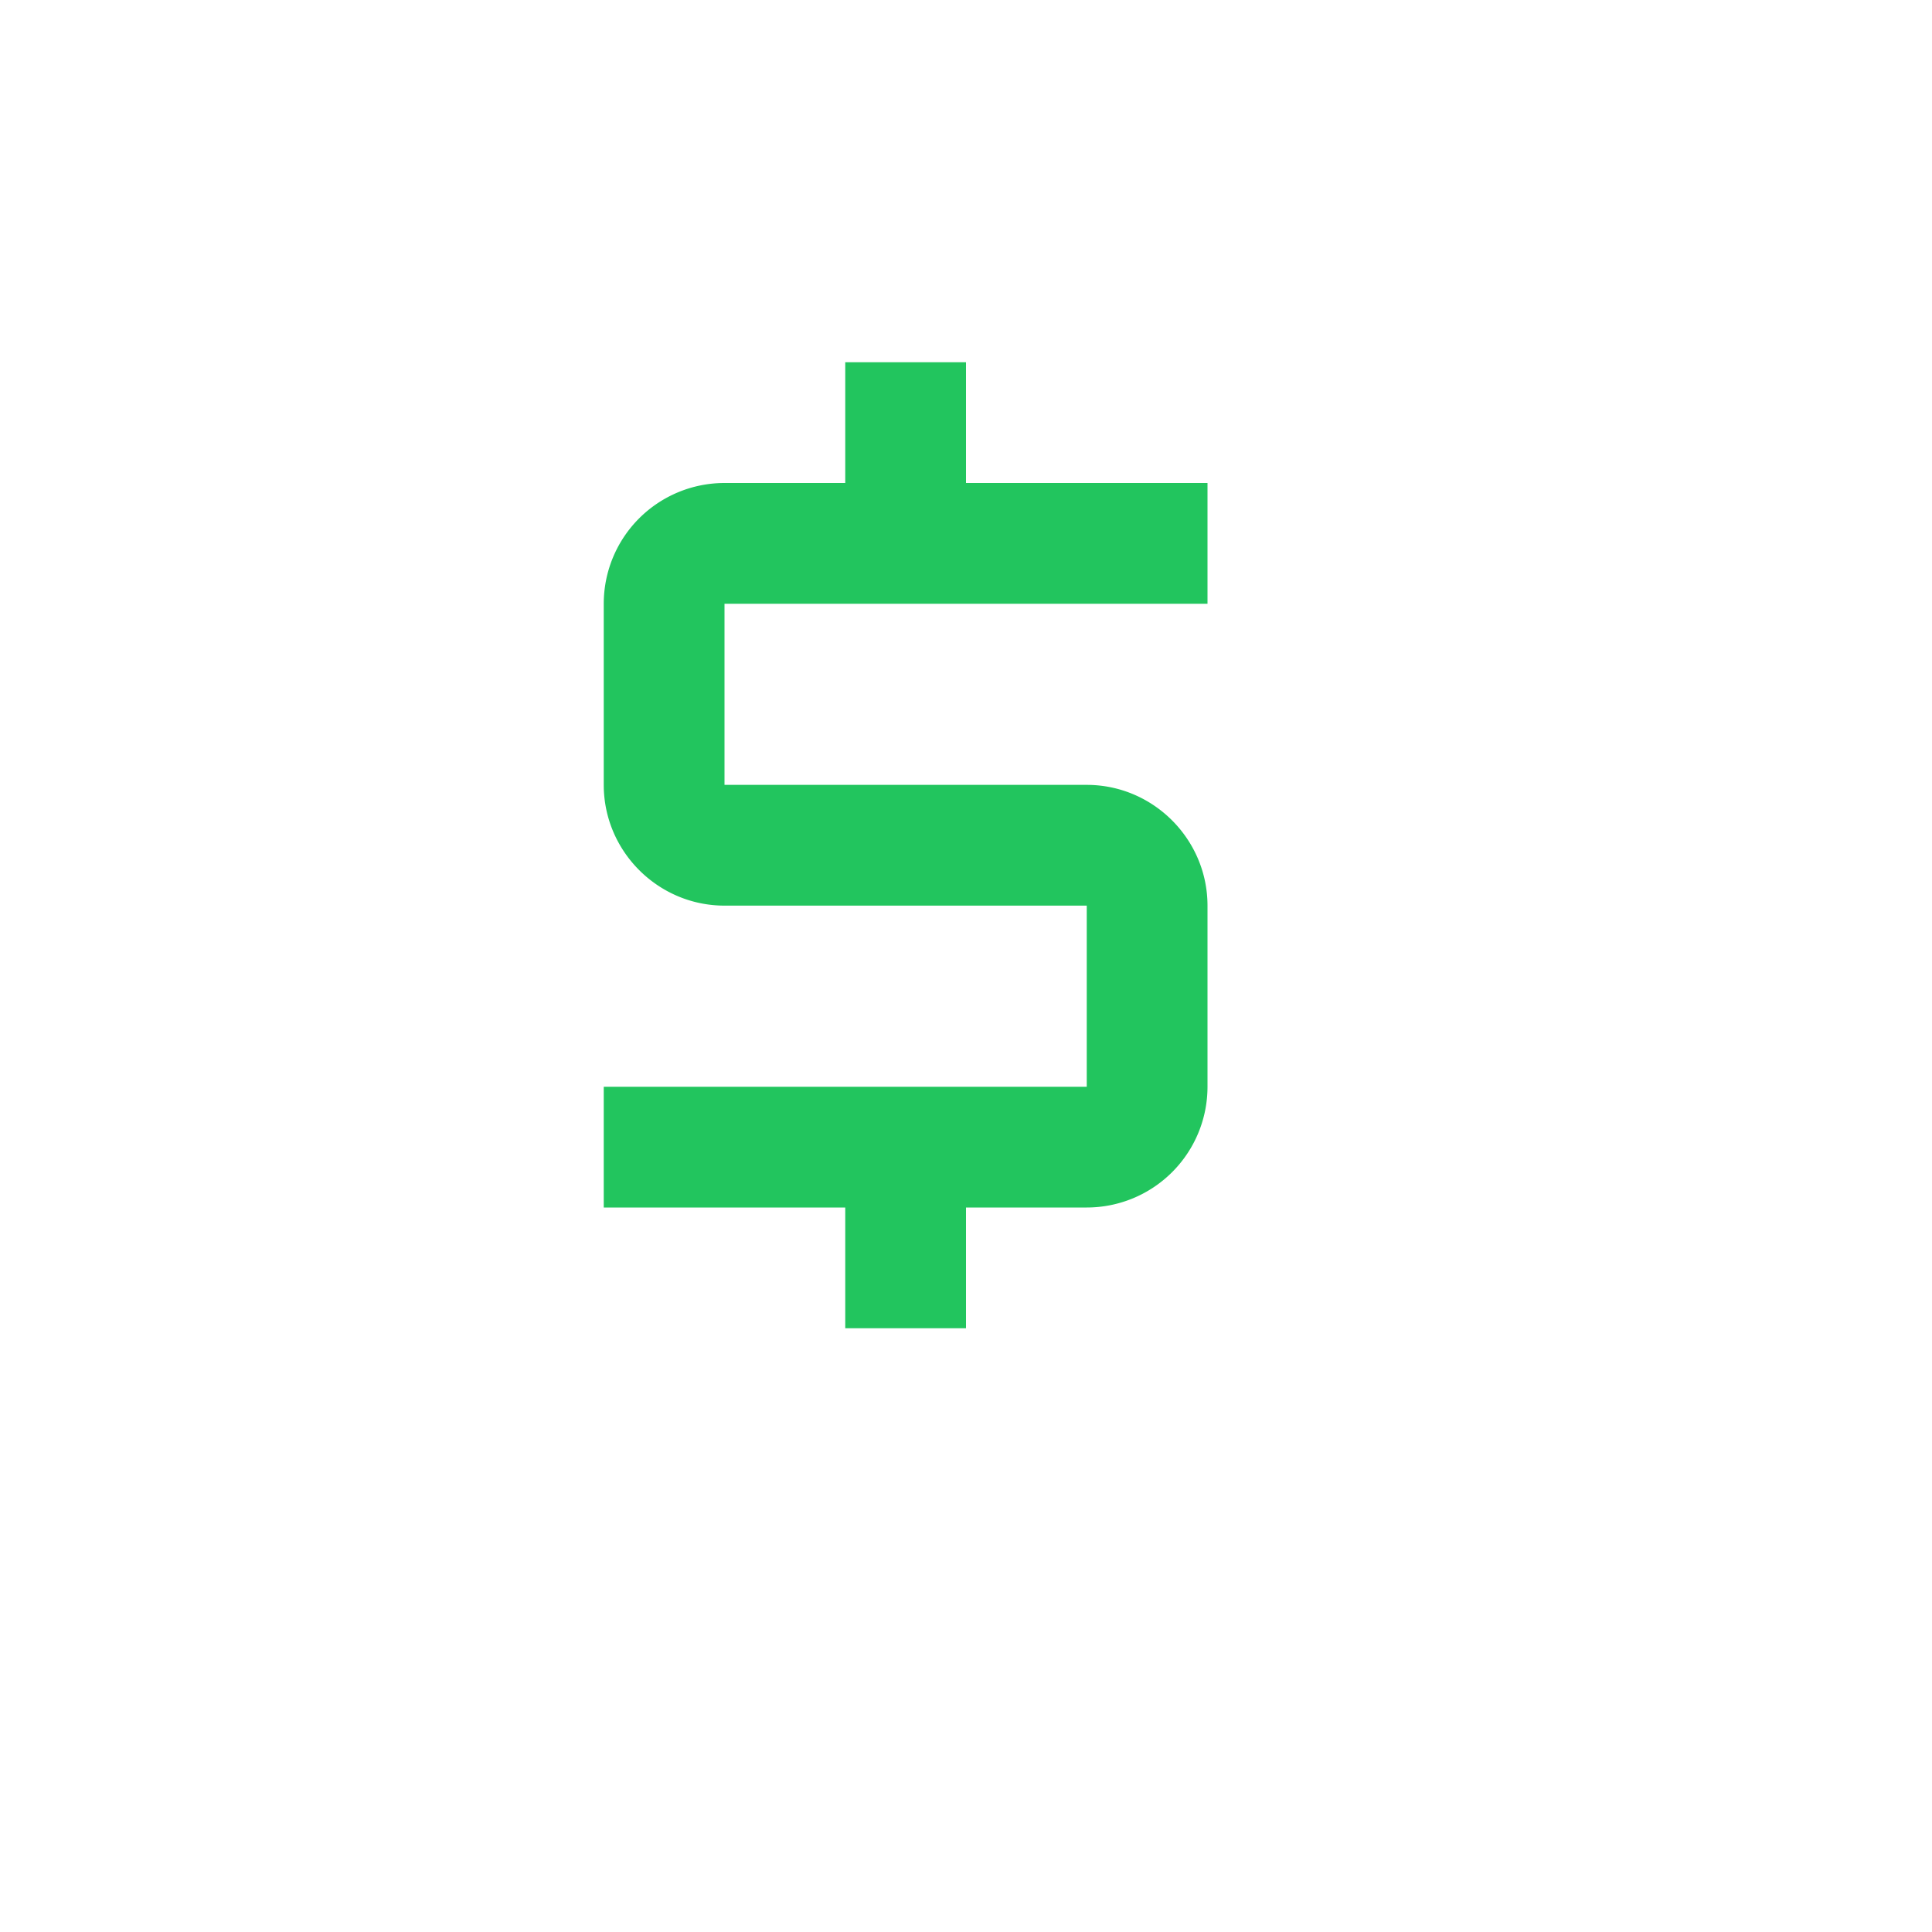 
<svg xmlns="http://www.w3.org/2000/svg" width="32" height="32" viewBox="0 0 32 32">
  <path d="M20 8h-4V6h-2v2h-2a2 2 0 00-2 2v3c0 1.1.9 2 2 2h6v3h-8v2h4v2h2v-2h2a2 2 0 002-2v-3c0-1.1-.9-2-2-2h-6v-3h8V8z" fill="#22c55e"/>
</svg>
